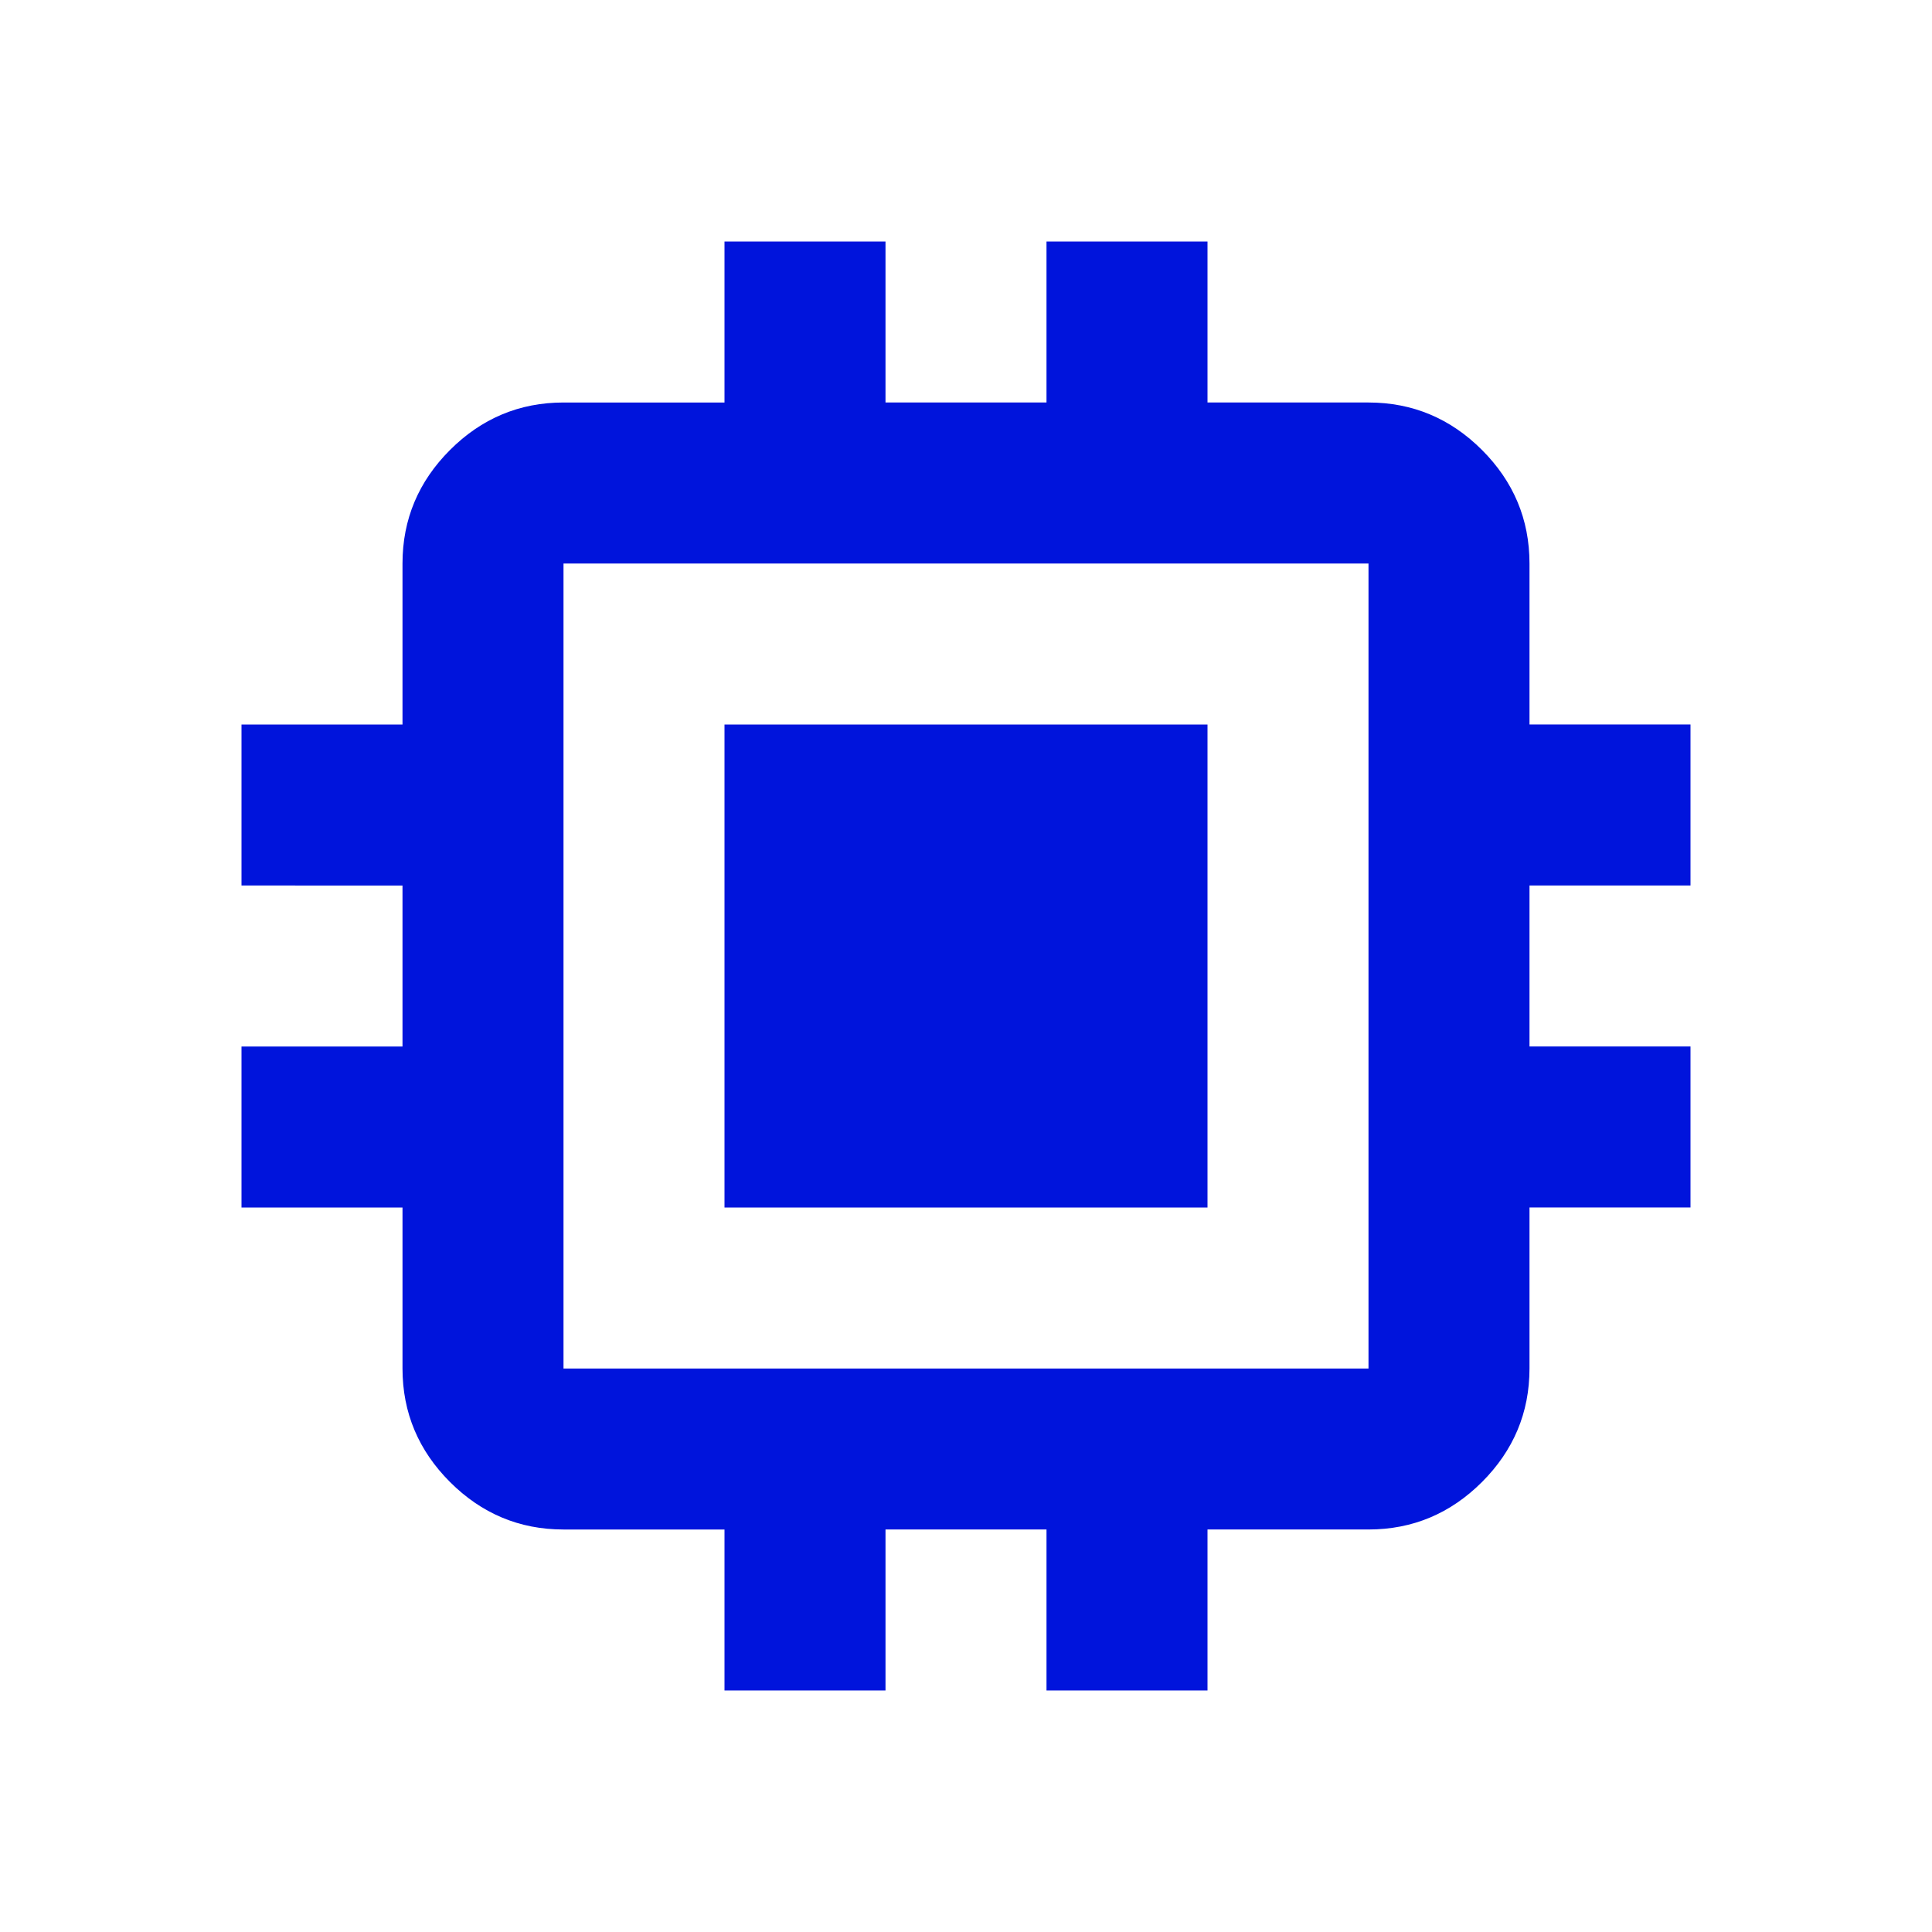 <?xml version="1.0" encoding="UTF-8"?>
<svg id="final_Outlines" data-name="final Outlines" xmlns="http://www.w3.org/2000/svg" viewBox="0 0 24 24">
  <defs>
    <style>
      .cls-1 {
        fill: #0014dc;
      }
    </style>
  </defs>
  <path class="cls-1" d="M9,15v-6h6v6h-6Zm0,6v-2h-2c-.55,0-1.02-.2-1.41-.59-.39-.39-.59-.86-.59-1.41v-2H3v-2h2v-2H3v-2h2v-2c0-.55,.2-1.02,.59-1.41,.39-.39,.86-.59,1.41-.59h2V3h2v2h2V3h2v2h2c.55,0,1.02,.2,1.41,.59,.39,.39,.59,.86,.59,1.41v2h2v2h-2v2h2v2h-2v2c0,.55-.2,1.02-.59,1.41-.39,.39-.86,.59-1.41,.59h-2v2h-2v-2h-2v2h-2Zm8-4V7H7v10h10Z"/>
</svg>
